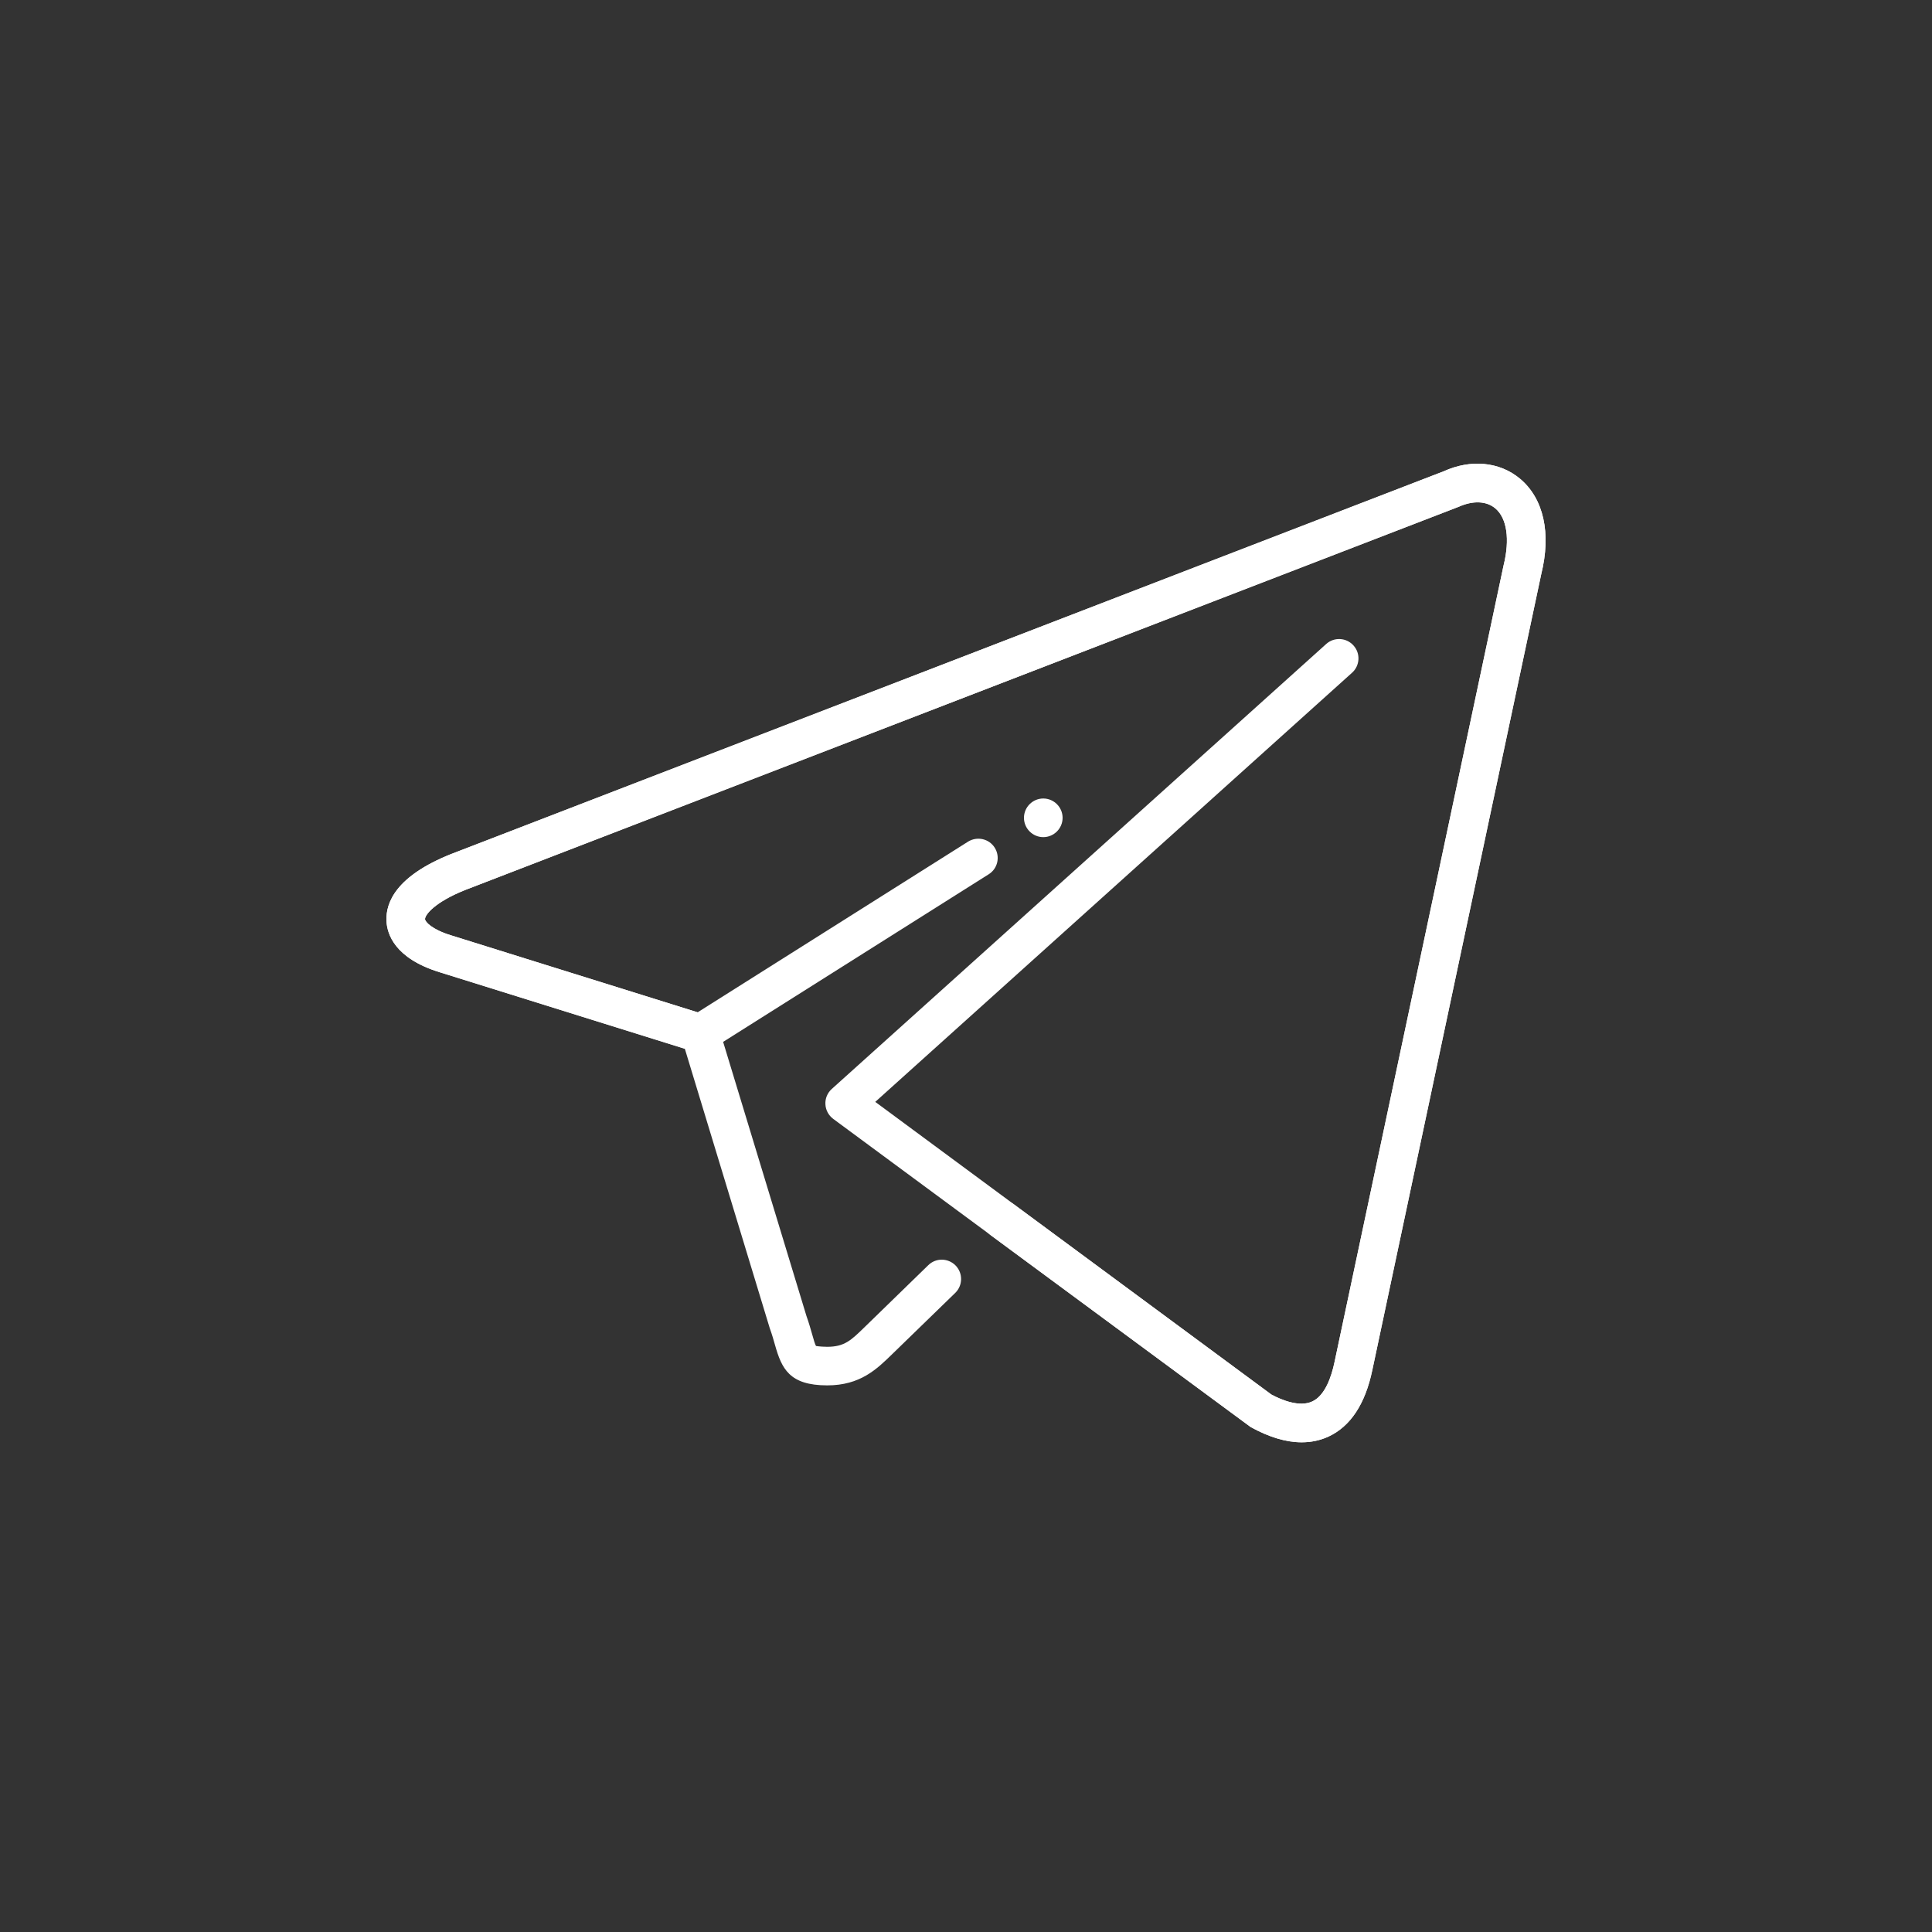 <?xml version="1.0" encoding="UTF-8"?> <svg xmlns="http://www.w3.org/2000/svg" width="30" height="30" viewBox="0 0 30 30" fill="none"><rect x="0" y="0" width="30" height="30" fill="#333333" stroke="none"/> <path d="M20.212 22.396C19.971 22.396 19.706 22.317 19.42 22.159L12.938 17.374C12.866 17.32 12.821 17.237 12.817 17.147C12.812 17.057 12.848 16.97 12.916 16.909L20.593 10C20.716 9.889 20.906 9.899 21.017 10.023C21.128 10.146 21.118 10.335 20.995 10.446L13.591 17.11L19.743 21.655C19.906 21.742 20.18 21.853 20.376 21.762C20.575 21.671 20.674 21.38 20.722 21.152L23.347 8.782C23.449 8.373 23.399 8.044 23.218 7.893C23.079 7.778 22.873 7.77 22.649 7.87L7.22 13.821C6.746 14.011 6.598 14.207 6.6 14.272C6.602 14.314 6.704 14.432 7.008 14.525L10.833 15.719L15.032 13.069C15.173 12.982 15.358 13.023 15.446 13.163C15.534 13.303 15.493 13.488 15.352 13.576L11.036 16.3C10.961 16.347 10.87 16.359 10.786 16.333L6.831 15.098C6.129 14.883 6.009 14.504 6.001 14.297C5.989 14.013 6.152 13.603 7.001 13.263L22.418 7.318C22.836 7.128 23.285 7.168 23.602 7.433C23.97 7.74 24.09 8.281 23.932 8.917L21.309 21.276C21.199 21.803 20.969 22.15 20.627 22.308C20.498 22.367 20.36 22.396 20.212 22.396Z" fill="white"></path> <path d="M20.212 22.396C19.971 22.396 19.706 22.317 19.42 22.159L15.388 19.184C15.255 19.086 15.226 18.897 15.325 18.765C15.424 18.631 15.612 18.603 15.745 18.702L19.743 21.655C19.906 21.742 20.18 21.853 20.376 21.762C20.575 21.671 20.674 21.38 20.722 21.152L23.347 8.782C23.449 8.373 23.399 8.044 23.218 7.893C23.079 7.778 22.873 7.77 22.649 7.87L7.22 13.821C6.746 14.011 6.598 14.207 6.6 14.272C6.602 14.314 6.704 14.432 7.008 14.525L10.964 15.76C11.059 15.789 11.133 15.864 11.162 15.959L12.523 20.436C12.559 20.536 12.587 20.635 12.612 20.722C12.631 20.79 12.655 20.875 12.671 20.901C12.669 20.898 12.717 20.912 12.845 20.913C13.113 20.913 13.215 20.812 13.419 20.614L14.415 19.645C14.534 19.529 14.723 19.533 14.839 19.651C14.954 19.77 14.952 19.96 14.833 20.076L13.854 21.027C13.613 21.262 13.357 21.512 12.845 21.512C12.257 21.512 12.138 21.252 12.034 20.884C12.013 20.81 11.989 20.724 11.953 20.625L10.634 16.285L6.831 15.098C6.129 14.883 6.009 14.504 6.001 14.297C5.989 14.013 6.152 13.603 7.001 13.263L22.418 7.318C22.836 7.128 23.285 7.168 23.602 7.433C23.97 7.74 24.09 8.281 23.932 8.917L21.309 21.276C21.199 21.803 20.969 22.15 20.627 22.308C20.498 22.367 20.36 22.396 20.212 22.396Z" fill="white"></path> <path d="M16.5 12.699C16.5 12.864 16.365 12.999 16.2 12.999C16.035 12.999 15.9 12.864 15.9 12.699C15.9 12.534 16.035 12.399 16.2 12.399C16.365 12.399 16.5 12.534 16.5 12.699Z" fill="white"></path> </svg> 